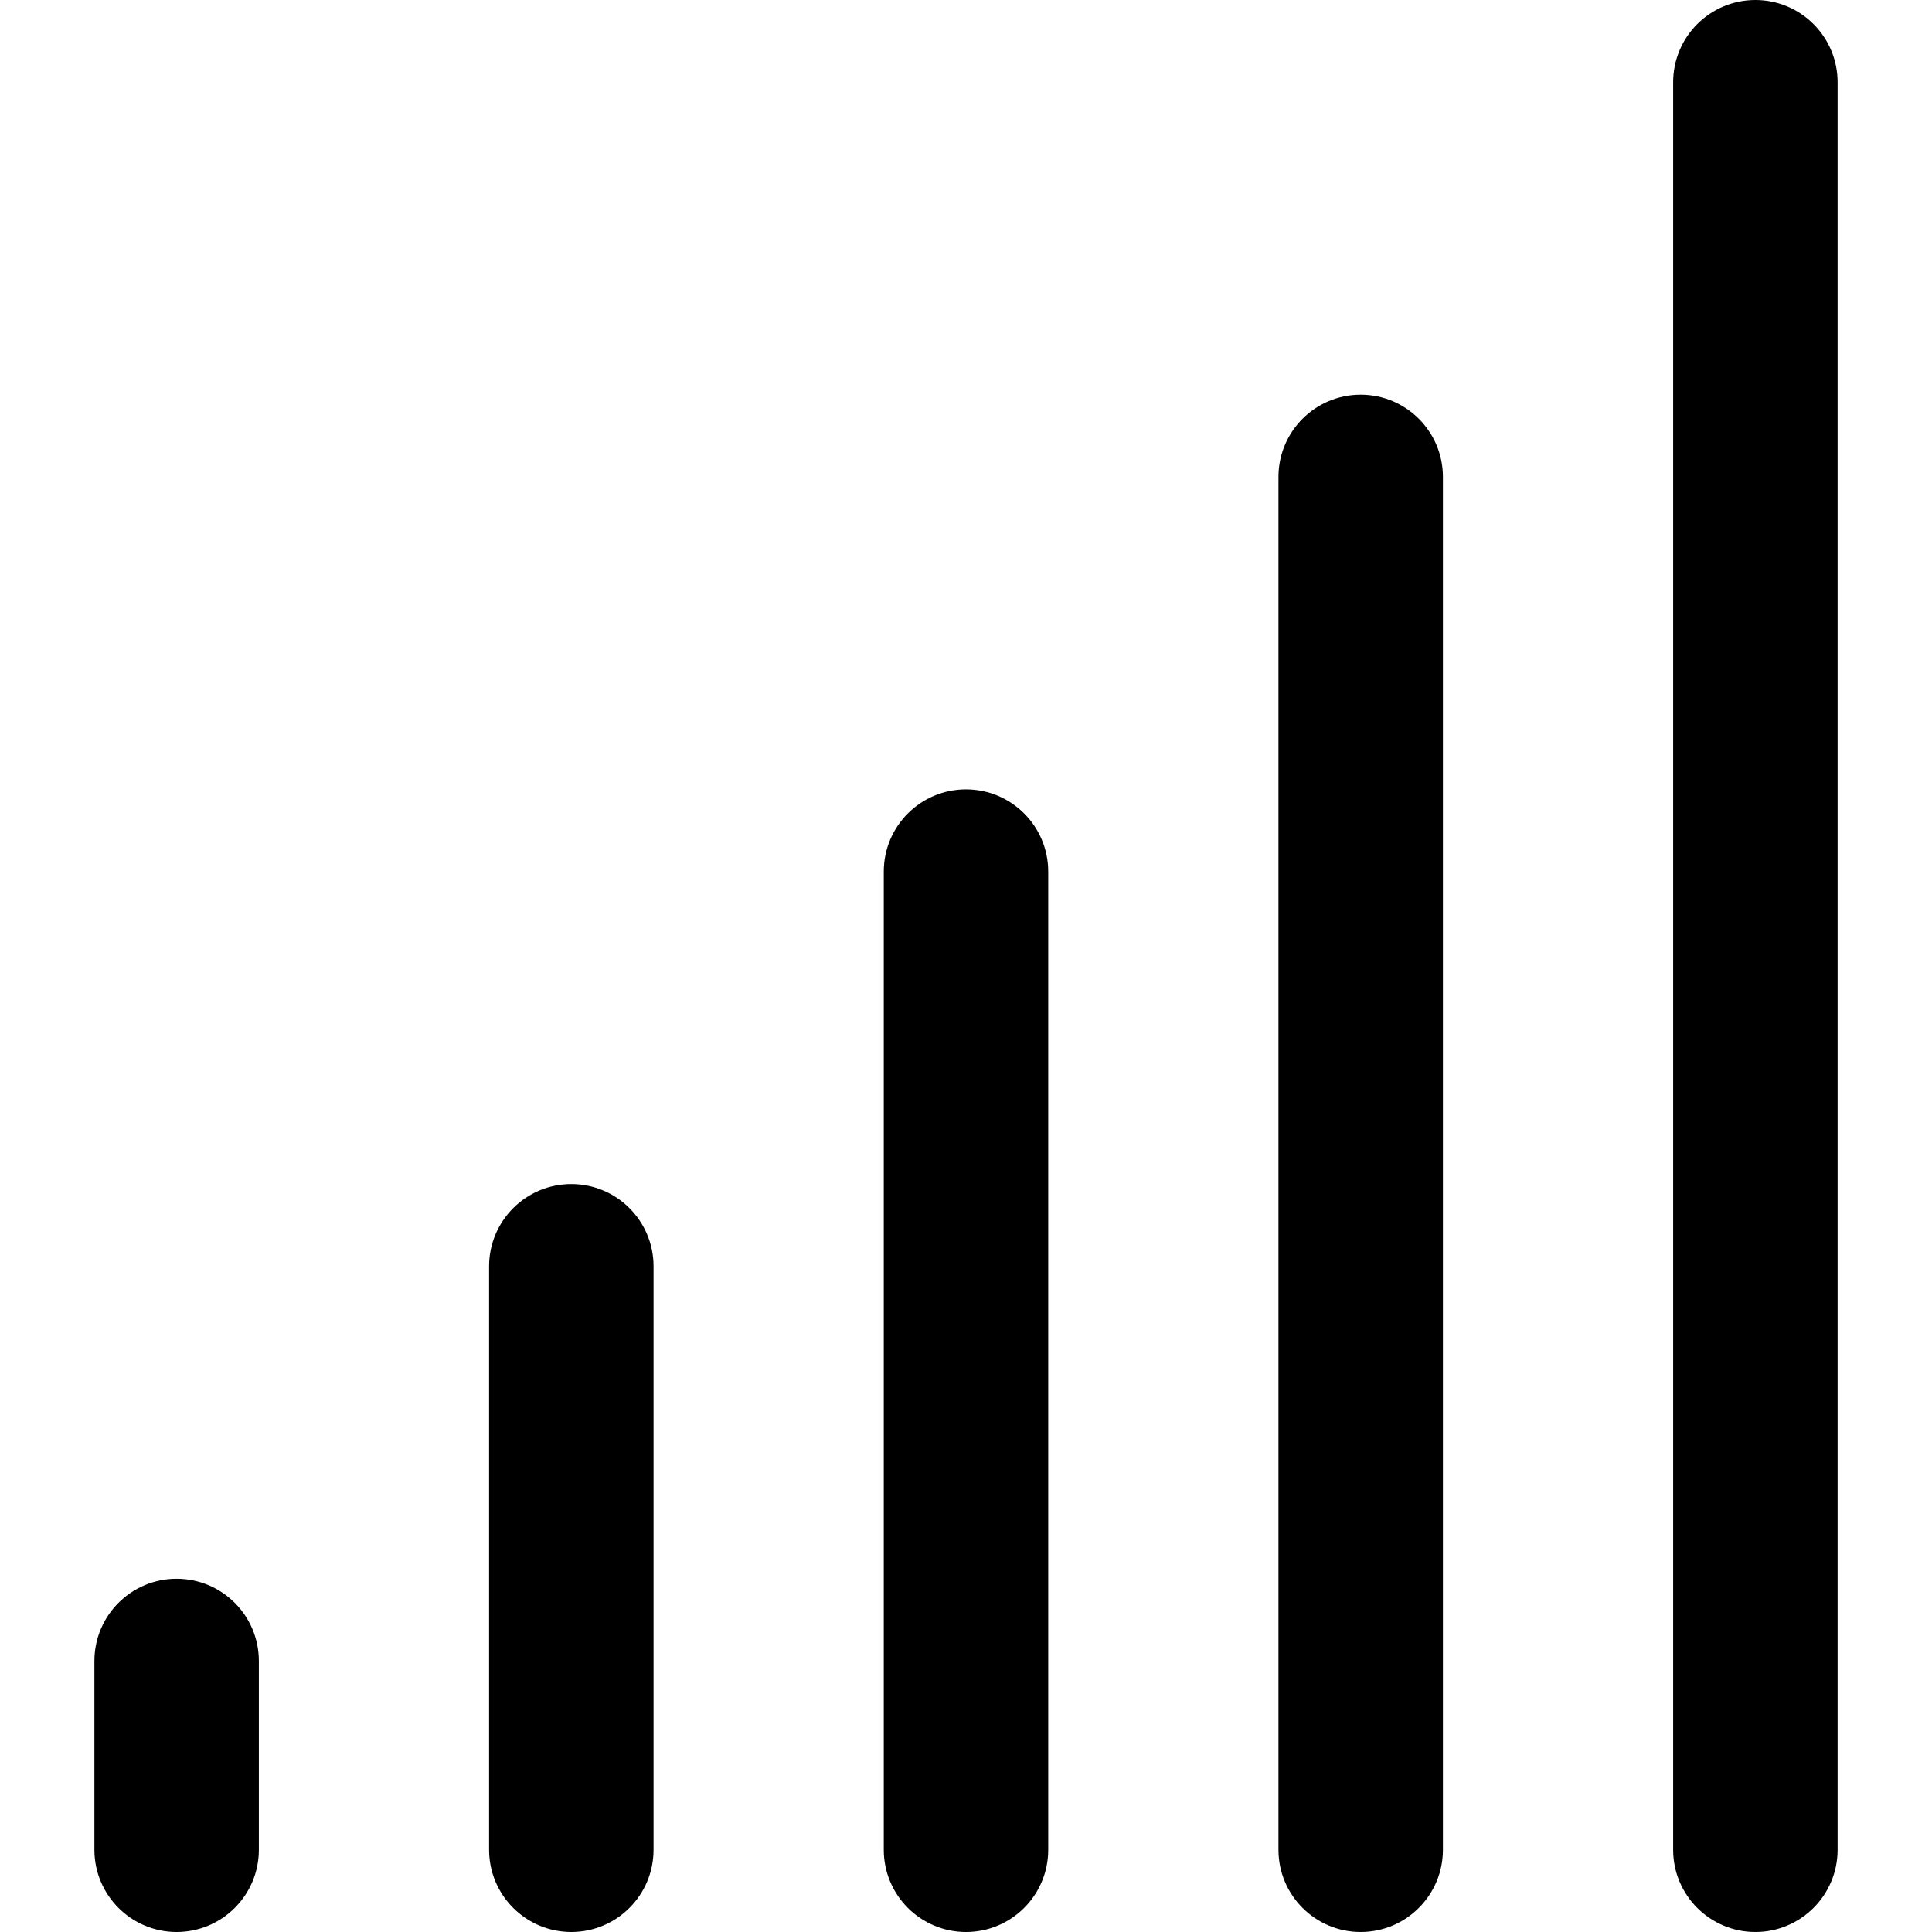 <?xml version="1.0" encoding="iso-8859-1"?>
<!-- Uploaded to: SVG Repo, www.svgrepo.com, Generator: SVG Repo Mixer Tools -->
<!DOCTYPE svg PUBLIC "-//W3C//DTD SVG 1.1//EN" "http://www.w3.org/Graphics/SVG/1.1/DTD/svg11.dtd">
<svg fill="#000000" version="1.1" id="Capa_1" xmlns="http://www.w3.org/2000/svg" xmlns:xlink="http://www.w3.org/1999/xlink" 
	 width="800px" height="800px" viewBox="0 0 293.699 293.699"
	 xml:space="preserve">
<g>
	<g>
		<path d="M26.85,240c-6.904,0-12.5,5.598-12.5,12.5v28.699c0,6.902,5.596,12.5,12.5,12.5c6.903,0,12.5-5.598,12.5-12.5V252.5
			C39.35,245.598,33.752,240,26.85,240z"/>
		<path d="M86.85,180c-6.903,0-12.5,5.598-12.5,12.5v88.699c0,6.902,5.597,12.5,12.5,12.5s12.5-5.598,12.5-12.5V192.5
			C99.35,185.598,93.752,180,86.85,180z"/>
		<path d="M146.85,120c-6.903,0-12.5,5.597-12.5,12.5v148.7c0,6.903,5.597,12.499,12.5,12.499c6.902,0,12.5-5.596,12.5-12.499V132.5
			C159.35,125.597,153.752,120,146.85,120z"/>
		<path d="M206.85,60c-6.903,0-12.5,5.597-12.5,12.5v208.7c0,6.903,5.597,12.499,12.5,12.499s12.5-5.596,12.5-12.499V72.5
			C219.35,65.597,213.753,60,206.85,60z"/>
		<path d="M266.85,0c-6.903,0-12.5,5.597-12.5,12.5v268.7c0,6.903,5.597,12.499,12.5,12.499s12.5-5.596,12.5-12.499V12.5
			C279.35,5.597,273.753,0,266.85,0z"/>
	</g>
</g>
</svg>